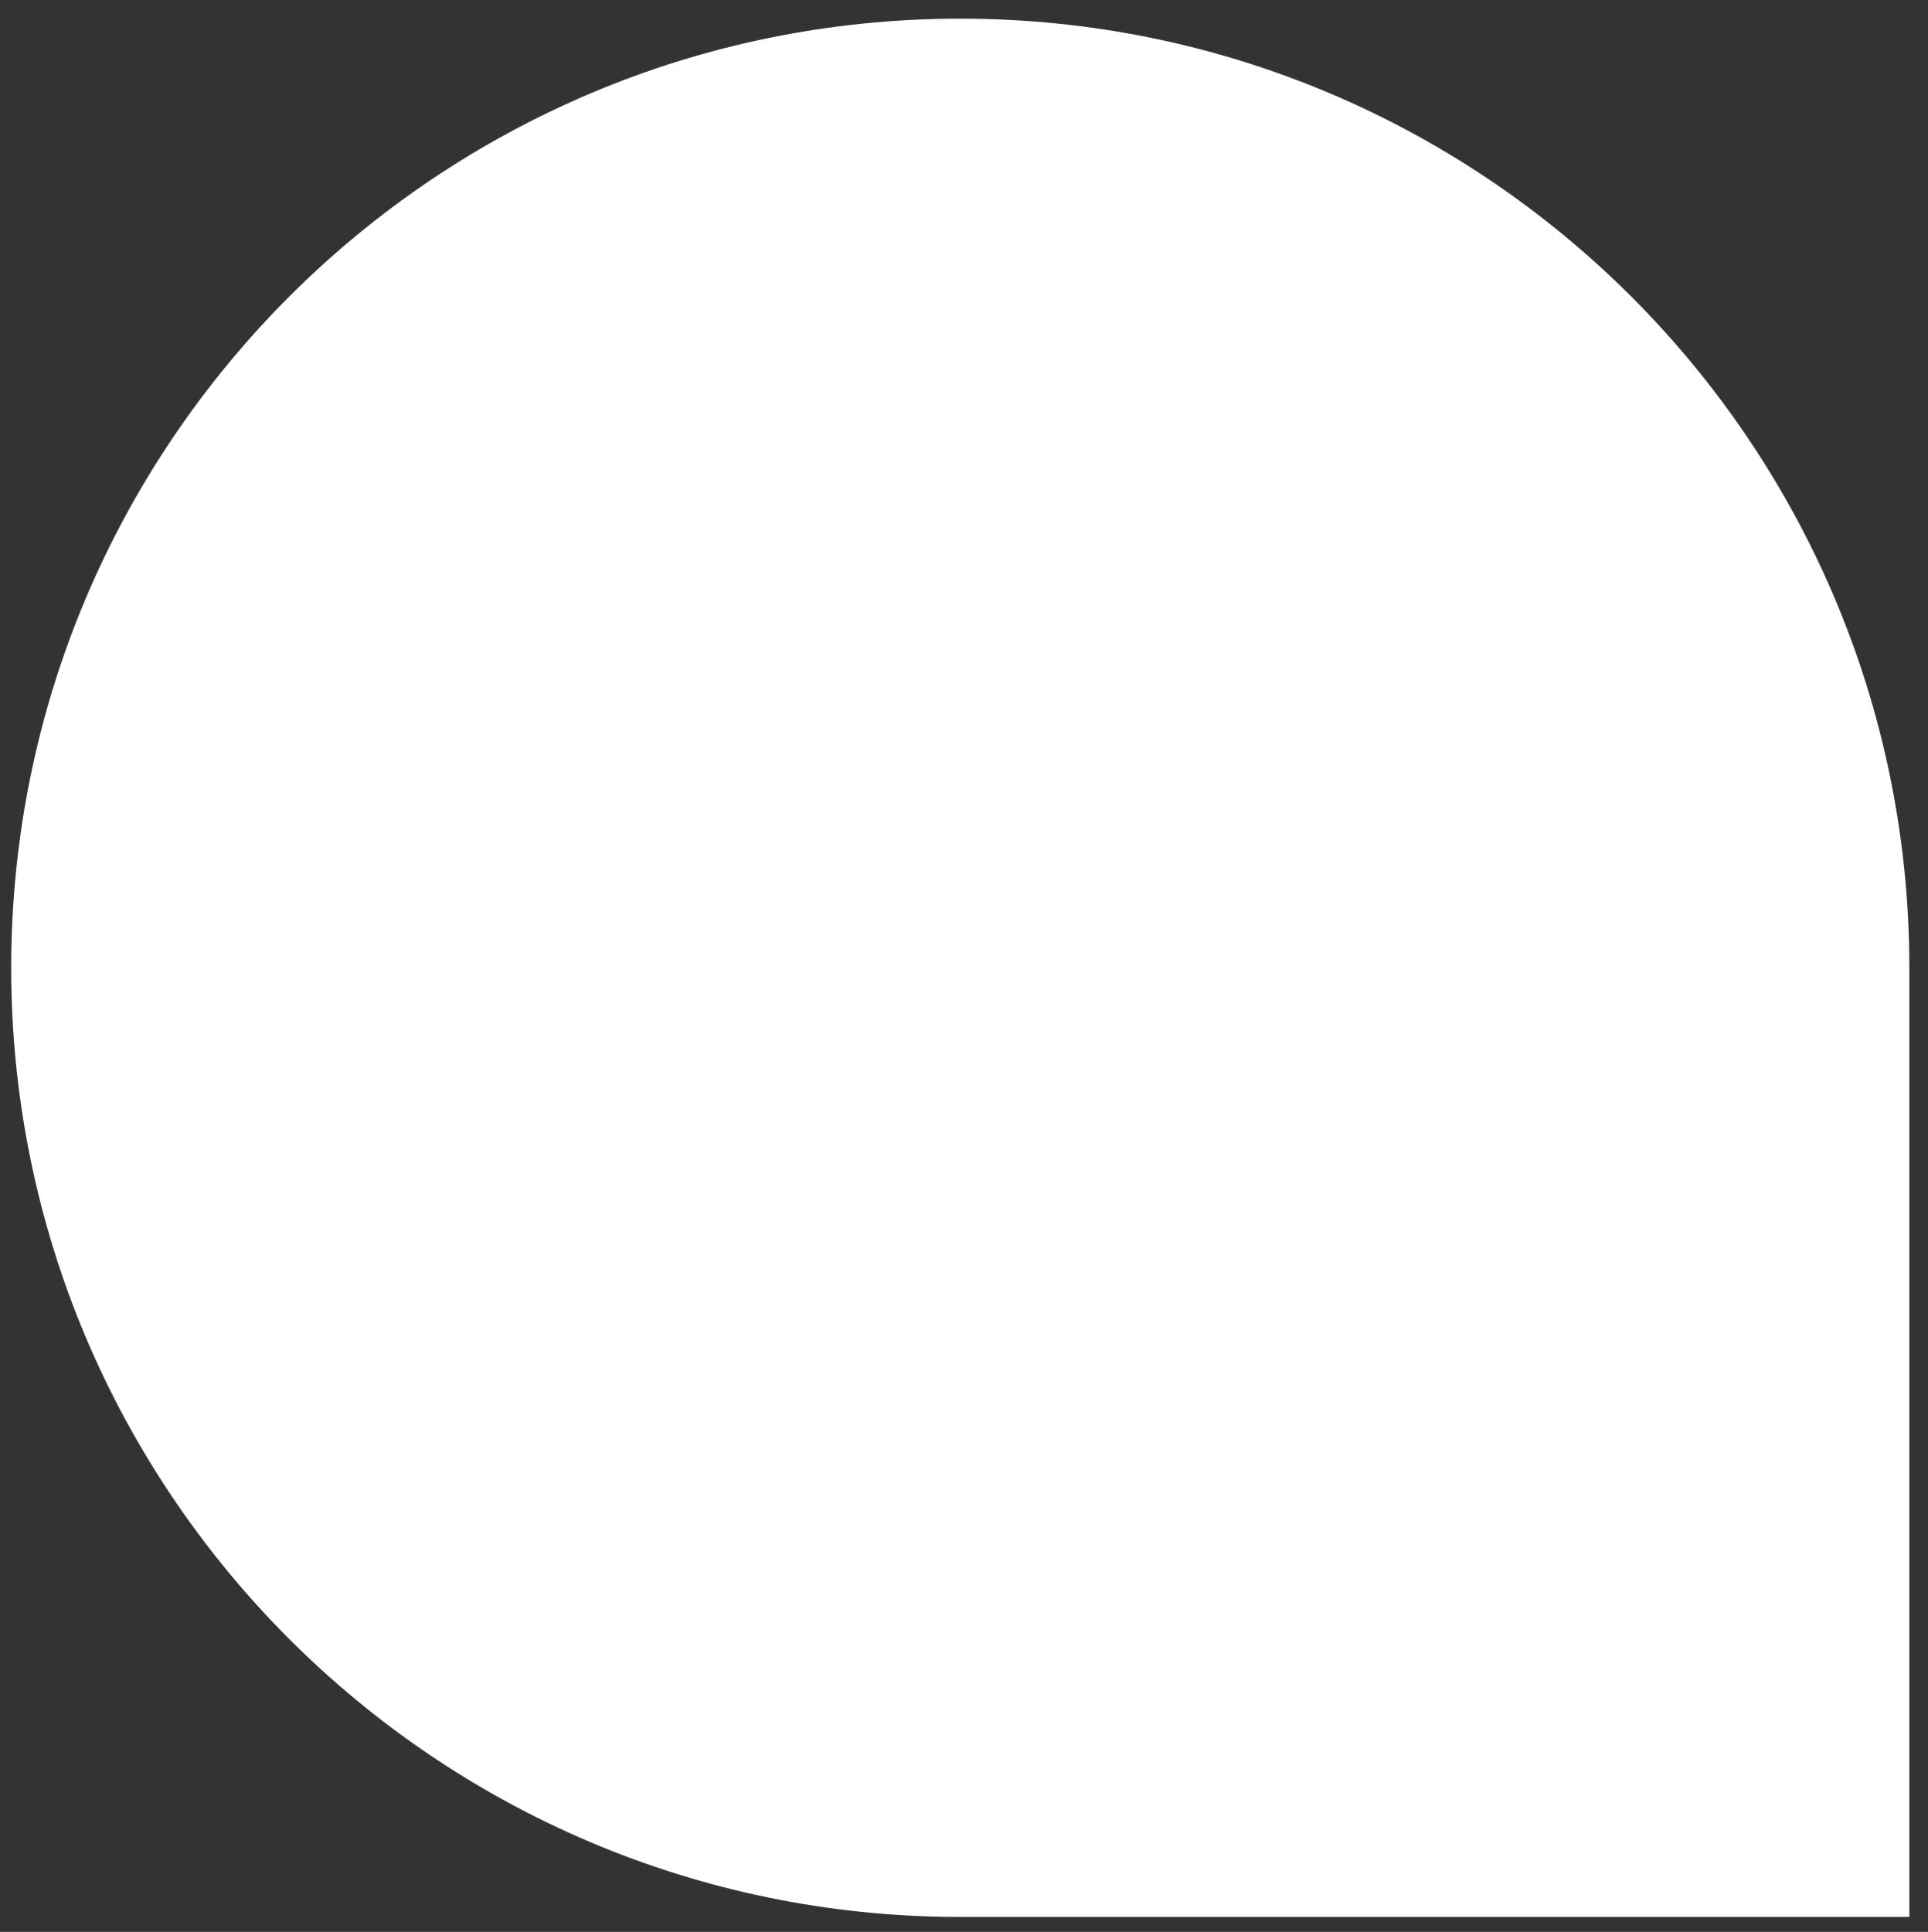 <?xml version="1.0" encoding="UTF-8"?> <svg xmlns="http://www.w3.org/2000/svg" id="Слой_1" data-name="Слой 1" viewBox="0 0 517 518"><rect x="0" y="0" width="517" height="518" fill="#333333" stroke="none"/> <defs> <style>.cls-1{fill:#fff;}</style> </defs> <path class="cls-1" d="M512,259V514H257C116.67,513.73,3,399.89,3,259.5,3,118.94,116.94,5,257.5,5,397.89,5,511.73,118.67,512,259Z"></path> </svg> 
